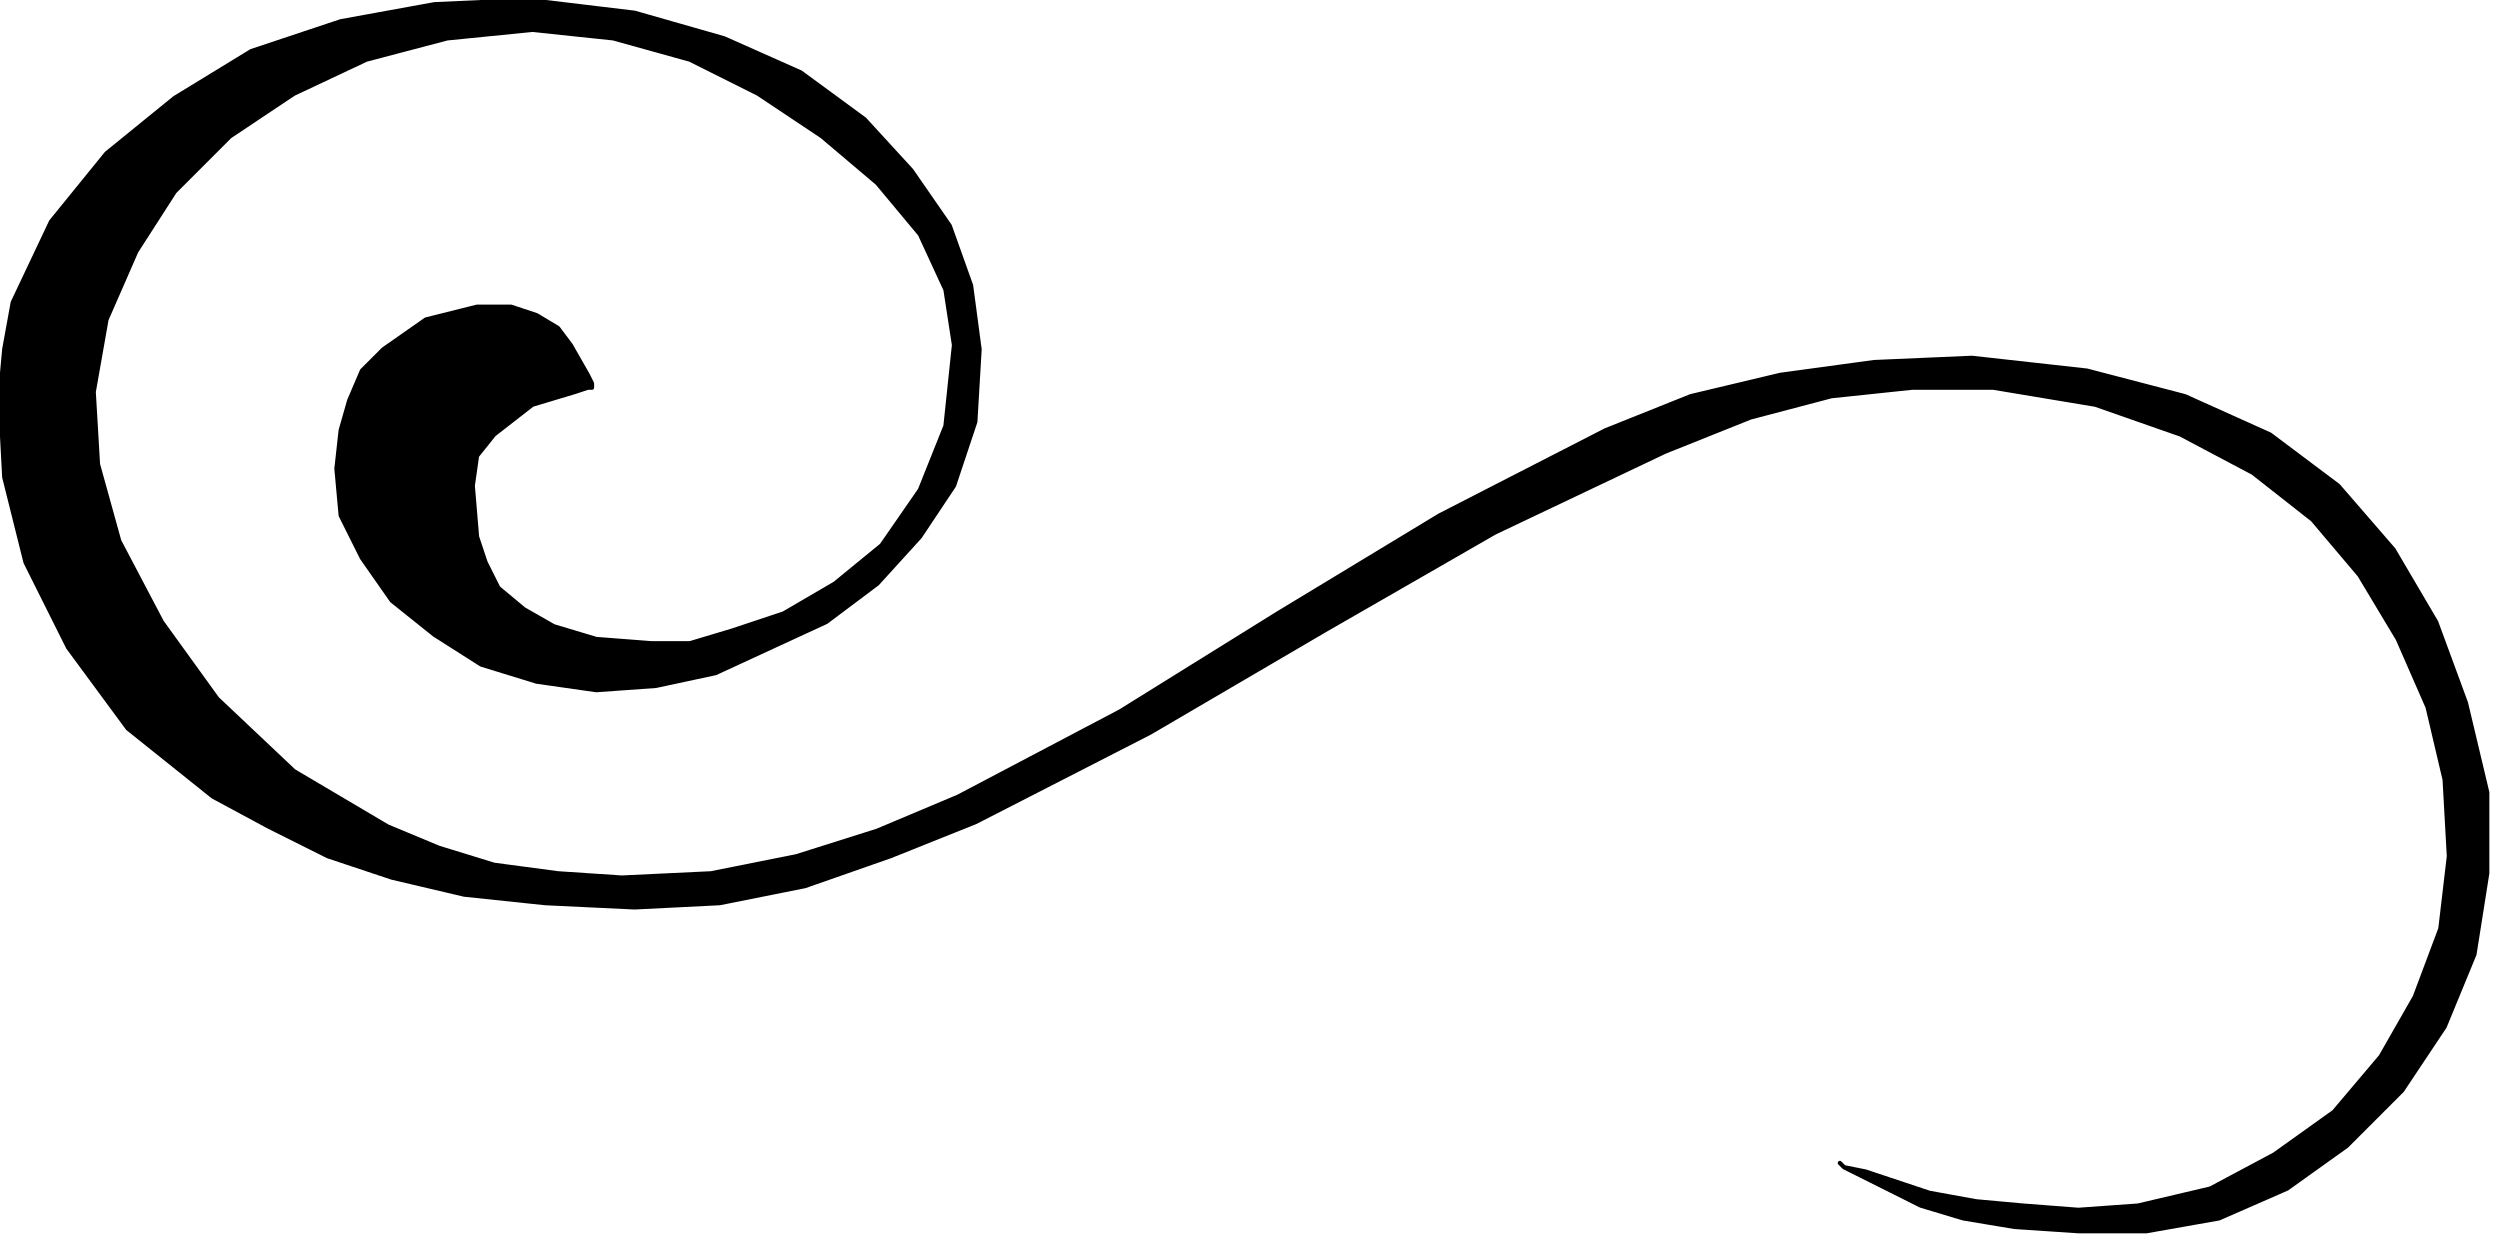 <svg xmlns="http://www.w3.org/2000/svg" fill-rule="evenodd" height="93.165" preserveAspectRatio="none" stroke-linecap="round" viewBox="0 0 587 291" width="187.88"><style>.brush0{fill:#fff}</style><path style="fill:#000;stroke:#000;stroke-width:1;stroke-linejoin:round" d="m432 273 1 1 4 2 6 3 8 4 10 3 12 2 15 1h16l17-3 16-7 14-10 13-13 10-15 7-17 3-19v-19l-5-21-7-19-10-17-13-15-16-12-20-9-23-6-27-3-23 1-22 3-21 5-20 8-39 20-38 23-37 23-38 20-19 8-19 6-20 4-21 1-15-1-15-2-13-4-12-5-22-13-18-17-13-18-10-19-5-18-1-17 3-17 7-16 9-14 13-13 15-10 17-8 19-5 20-2 19 2 18 5 16 8 15 10 13 11 10 12 6 13 2 13-2 19-6 15-9 13-11 9-12 7-12 4-10 3h-9l-13-1-10-3-7-4-6-5-3-6-2-6-1-12 1-7 4-5 9-7 10-3 3-1h1v-1l-1-2-4-7-3-4-5-3-6-2h-8l-12 3-10 7-5 5-3 7-2 7-1 9 1 11 5 10 7 10 10 8 11 7 13 4 14 2 14-1 14-3 26-12 12-9 10-11 8-12 5-15 1-17-2-15-5-14-9-13-11-12-15-11-18-8-21-6-25-3-22 1-22 4-21 7-18 11-16 13-13 16-9 19-2 11-1 11 1 19 5 20 10 20 14 19 20 16 13 7 14 7 15 5 17 4 19 2 21 1 20-1 20-4 20-7 20-8 41-21 41-24 40-23 40-19 20-8 19-5 19-2h19l24 4 20 7 17 9 14 11 11 13 9 15 7 16 4 17 1 18-2 17-6 16-8 14-11 13-14 10-15 8-17 4-14 1-13-1-11-1-11-2-9-3-6-2-5-1-1-1z"/></svg>

